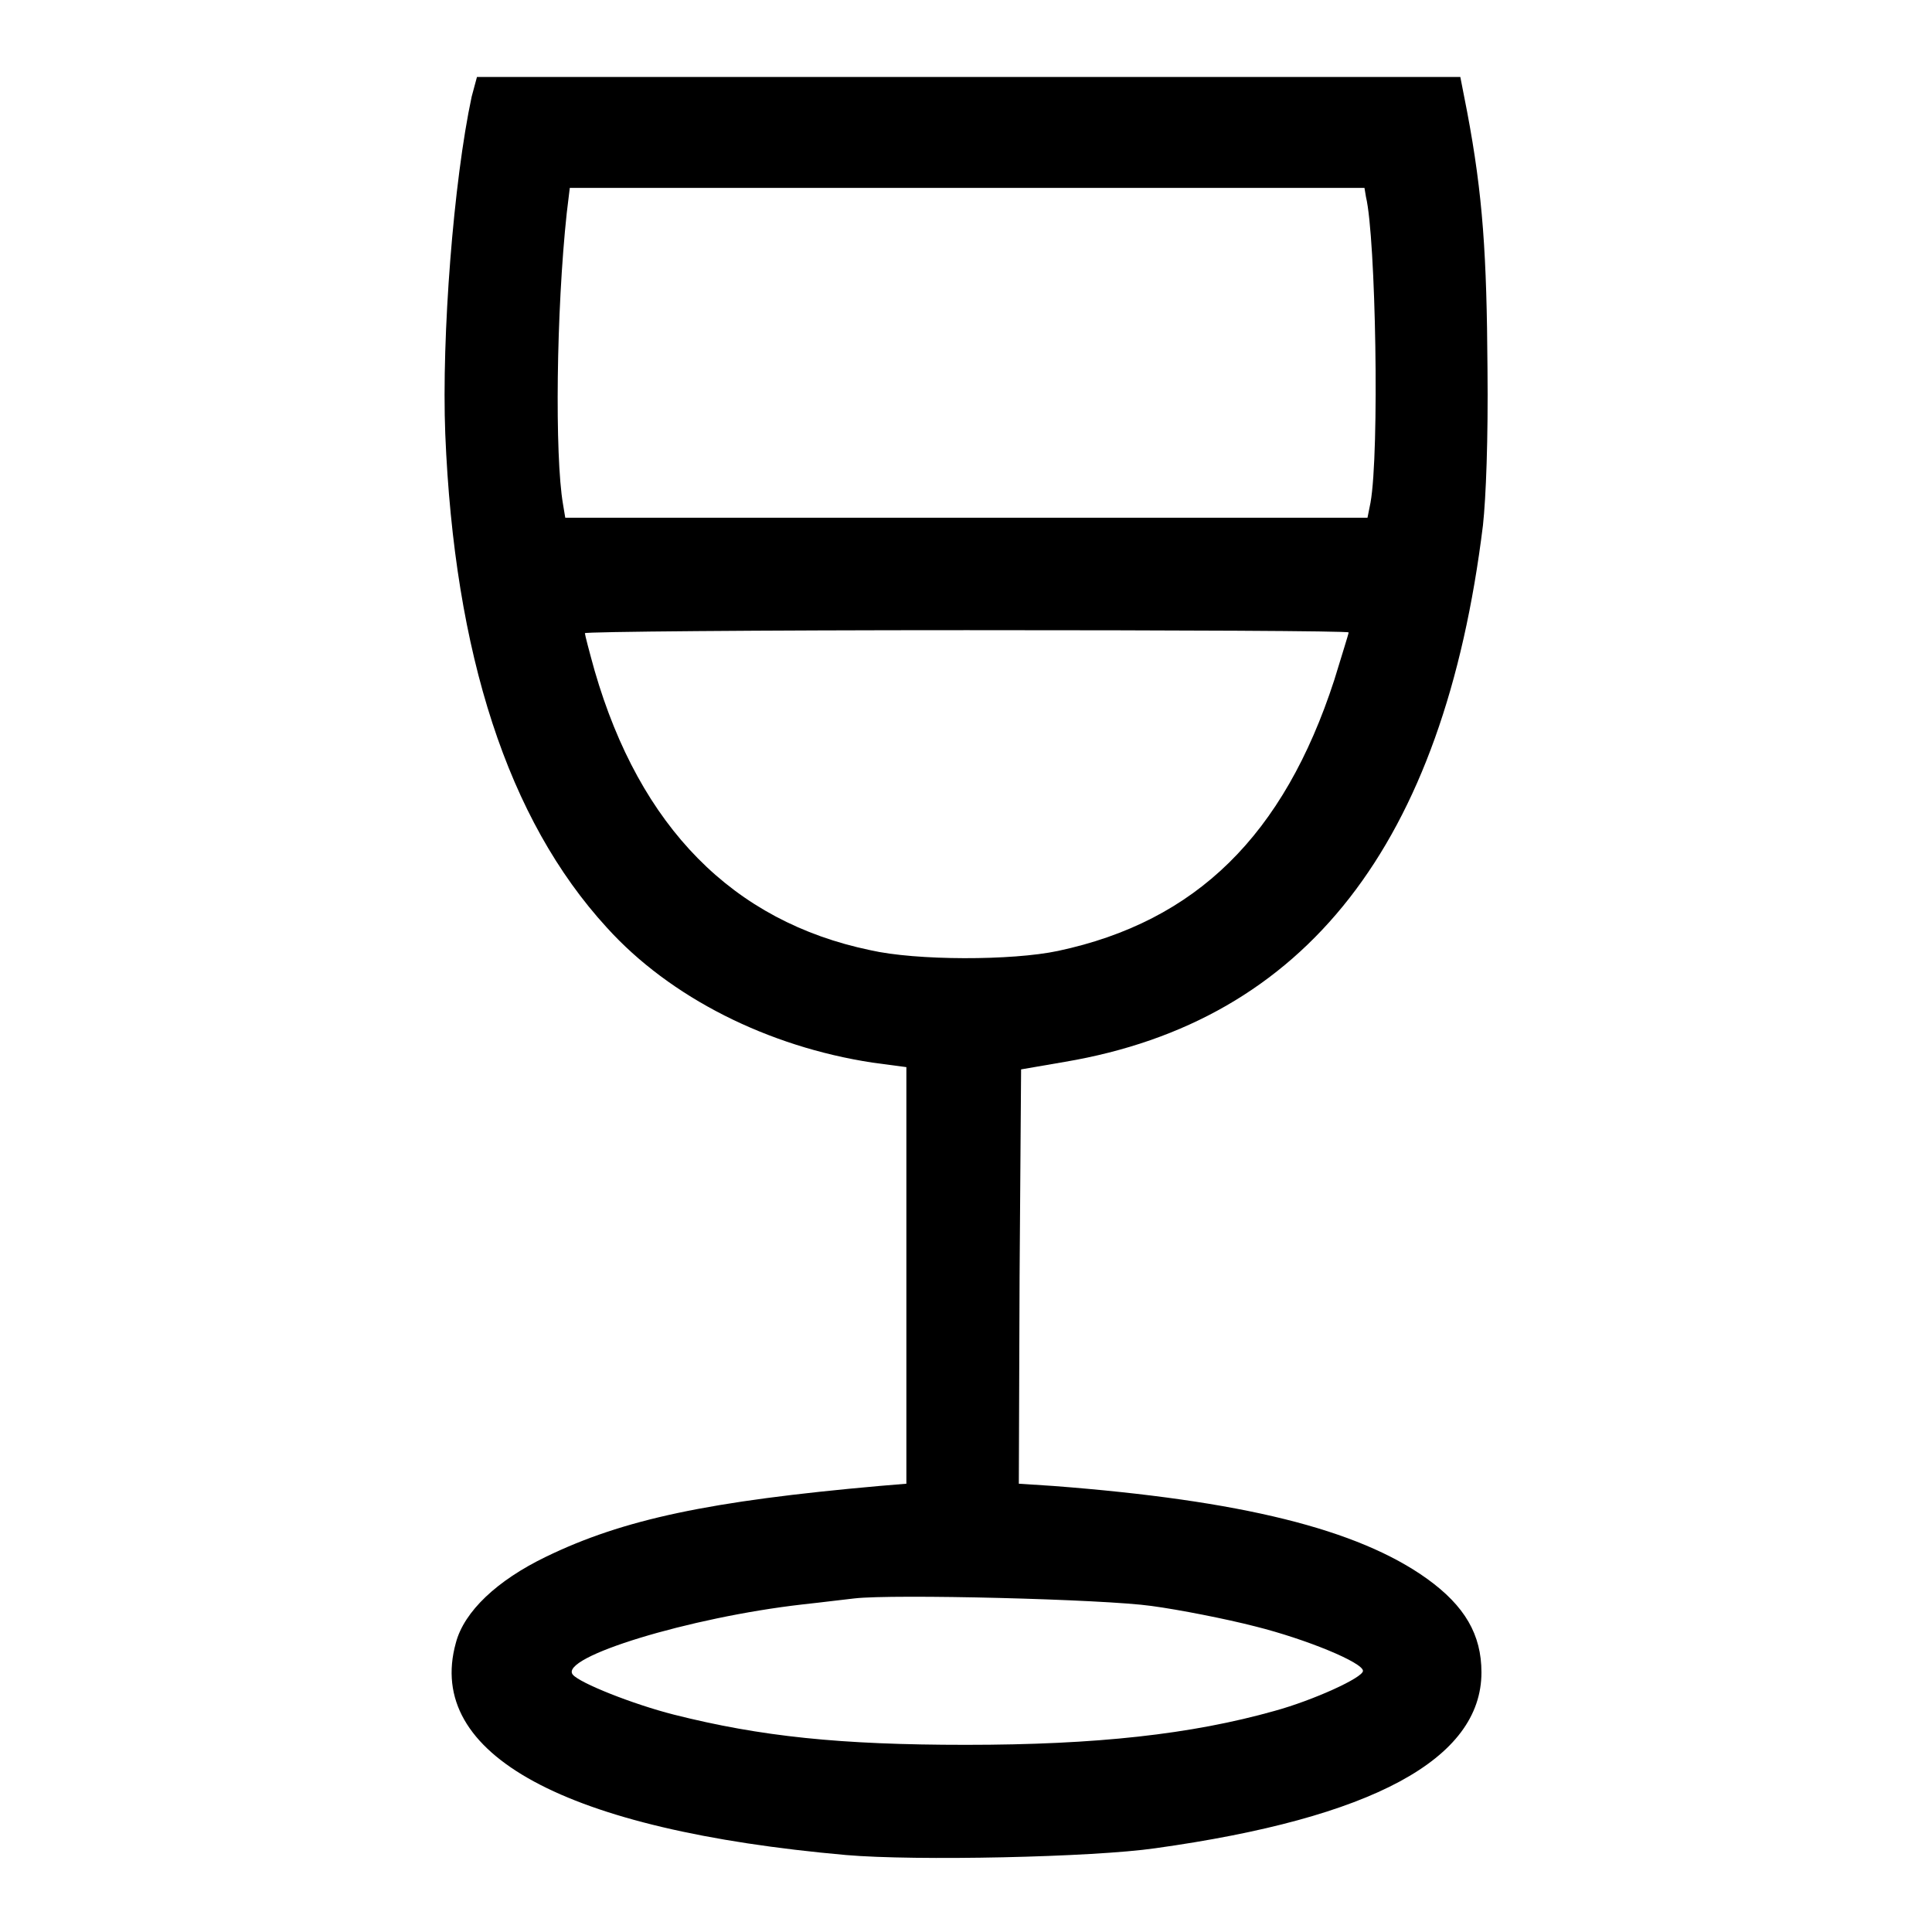 <?xml version="1.0" encoding="utf-8"?>
<!-- Svg Vector Icons : http://www.onlinewebfonts.com/icon -->
<!DOCTYPE svg PUBLIC "-//W3C//DTD SVG 1.1//EN" "http://www.w3.org/Graphics/SVG/1.1/DTD/svg11.dtd">
<svg version="1.1" xmlns="http://www.w3.org/2000/svg" xmlns:xlink="http://www.w3.org/1999/xlink" x="0px" y="0px" viewBox="0 0 256 256" enable-background="new 0 0 256 256" xml:space="preserve">
<g><g><g><path fill="#000000" d="M62.5,12.8c-2.4,11.2-4,31.7-3.5,44.7c1.2,29.2,8.3,51.1,21.4,65.4c8.4,9.3,21.4,15.8,35.2,17.9l4.5,0.6v27.6v27.6l-3.6,0.3c-22.5,2-33.9,4.4-44.2,9.4c-6.4,3.1-10.8,7.2-11.9,11.4c-4.1,14.8,14.5,24.8,51.7,28.1c9.2,0.8,32.7,0.3,41-0.9c28.7-4,43.2-11.8,43.2-23.3c0-5-2.2-8.8-7.2-12.4c-9.2-6.6-24.7-10.4-49.5-12.3l-4.6-0.3l0.1-27.5l0.2-27.4l5.8-1c31.9-5.4,50.2-28.8,55.4-71.1c0.4-3.7,0.7-11.3,0.6-20.8c-0.1-15-0.6-22.9-2.7-34l-0.9-4.6h-65.2H63.2L62.5,12.8z M181,26.1c1.3,5.4,1.8,33.8,0.6,40.5l-0.4,2h-53.1H74.9l-0.3-1.8c-1.1-6.4-0.9-25.6,0.5-38.6l0.4-3.3h52.6h52.7L181,26.1z M178.7,83.8c0,0.2-0.9,3-1.9,6.3c-6.7,20.6-18.3,32-36.6,35.9c-6.1,1.3-18.8,1.3-24.9-0.1c-18.2-3.8-30.5-16.3-36.5-37c-0.7-2.5-1.3-4.8-1.3-5s22.8-0.4,50.6-0.4C156,83.5,178.7,83.6,178.7,83.8z M152.6,212.8c3.7,0.5,9.8,1.7,13.7,2.7c6.8,1.7,14.3,4.8,14.3,5.9c0,0.9-6.6,3.9-11.7,5.3c-11,3.1-23.6,4.5-40.9,4.5c-16.7,0-27.2-1.1-38.7-4c-5.5-1.4-12.5-4.2-13.4-5.3c-1.9-2.3,15.5-7.6,30.4-9.3c2.8-0.3,5.9-0.7,6.9-0.8C118.3,211.2,146.3,211.9,152.6,212.8z"/></g></g></g>
</svg>